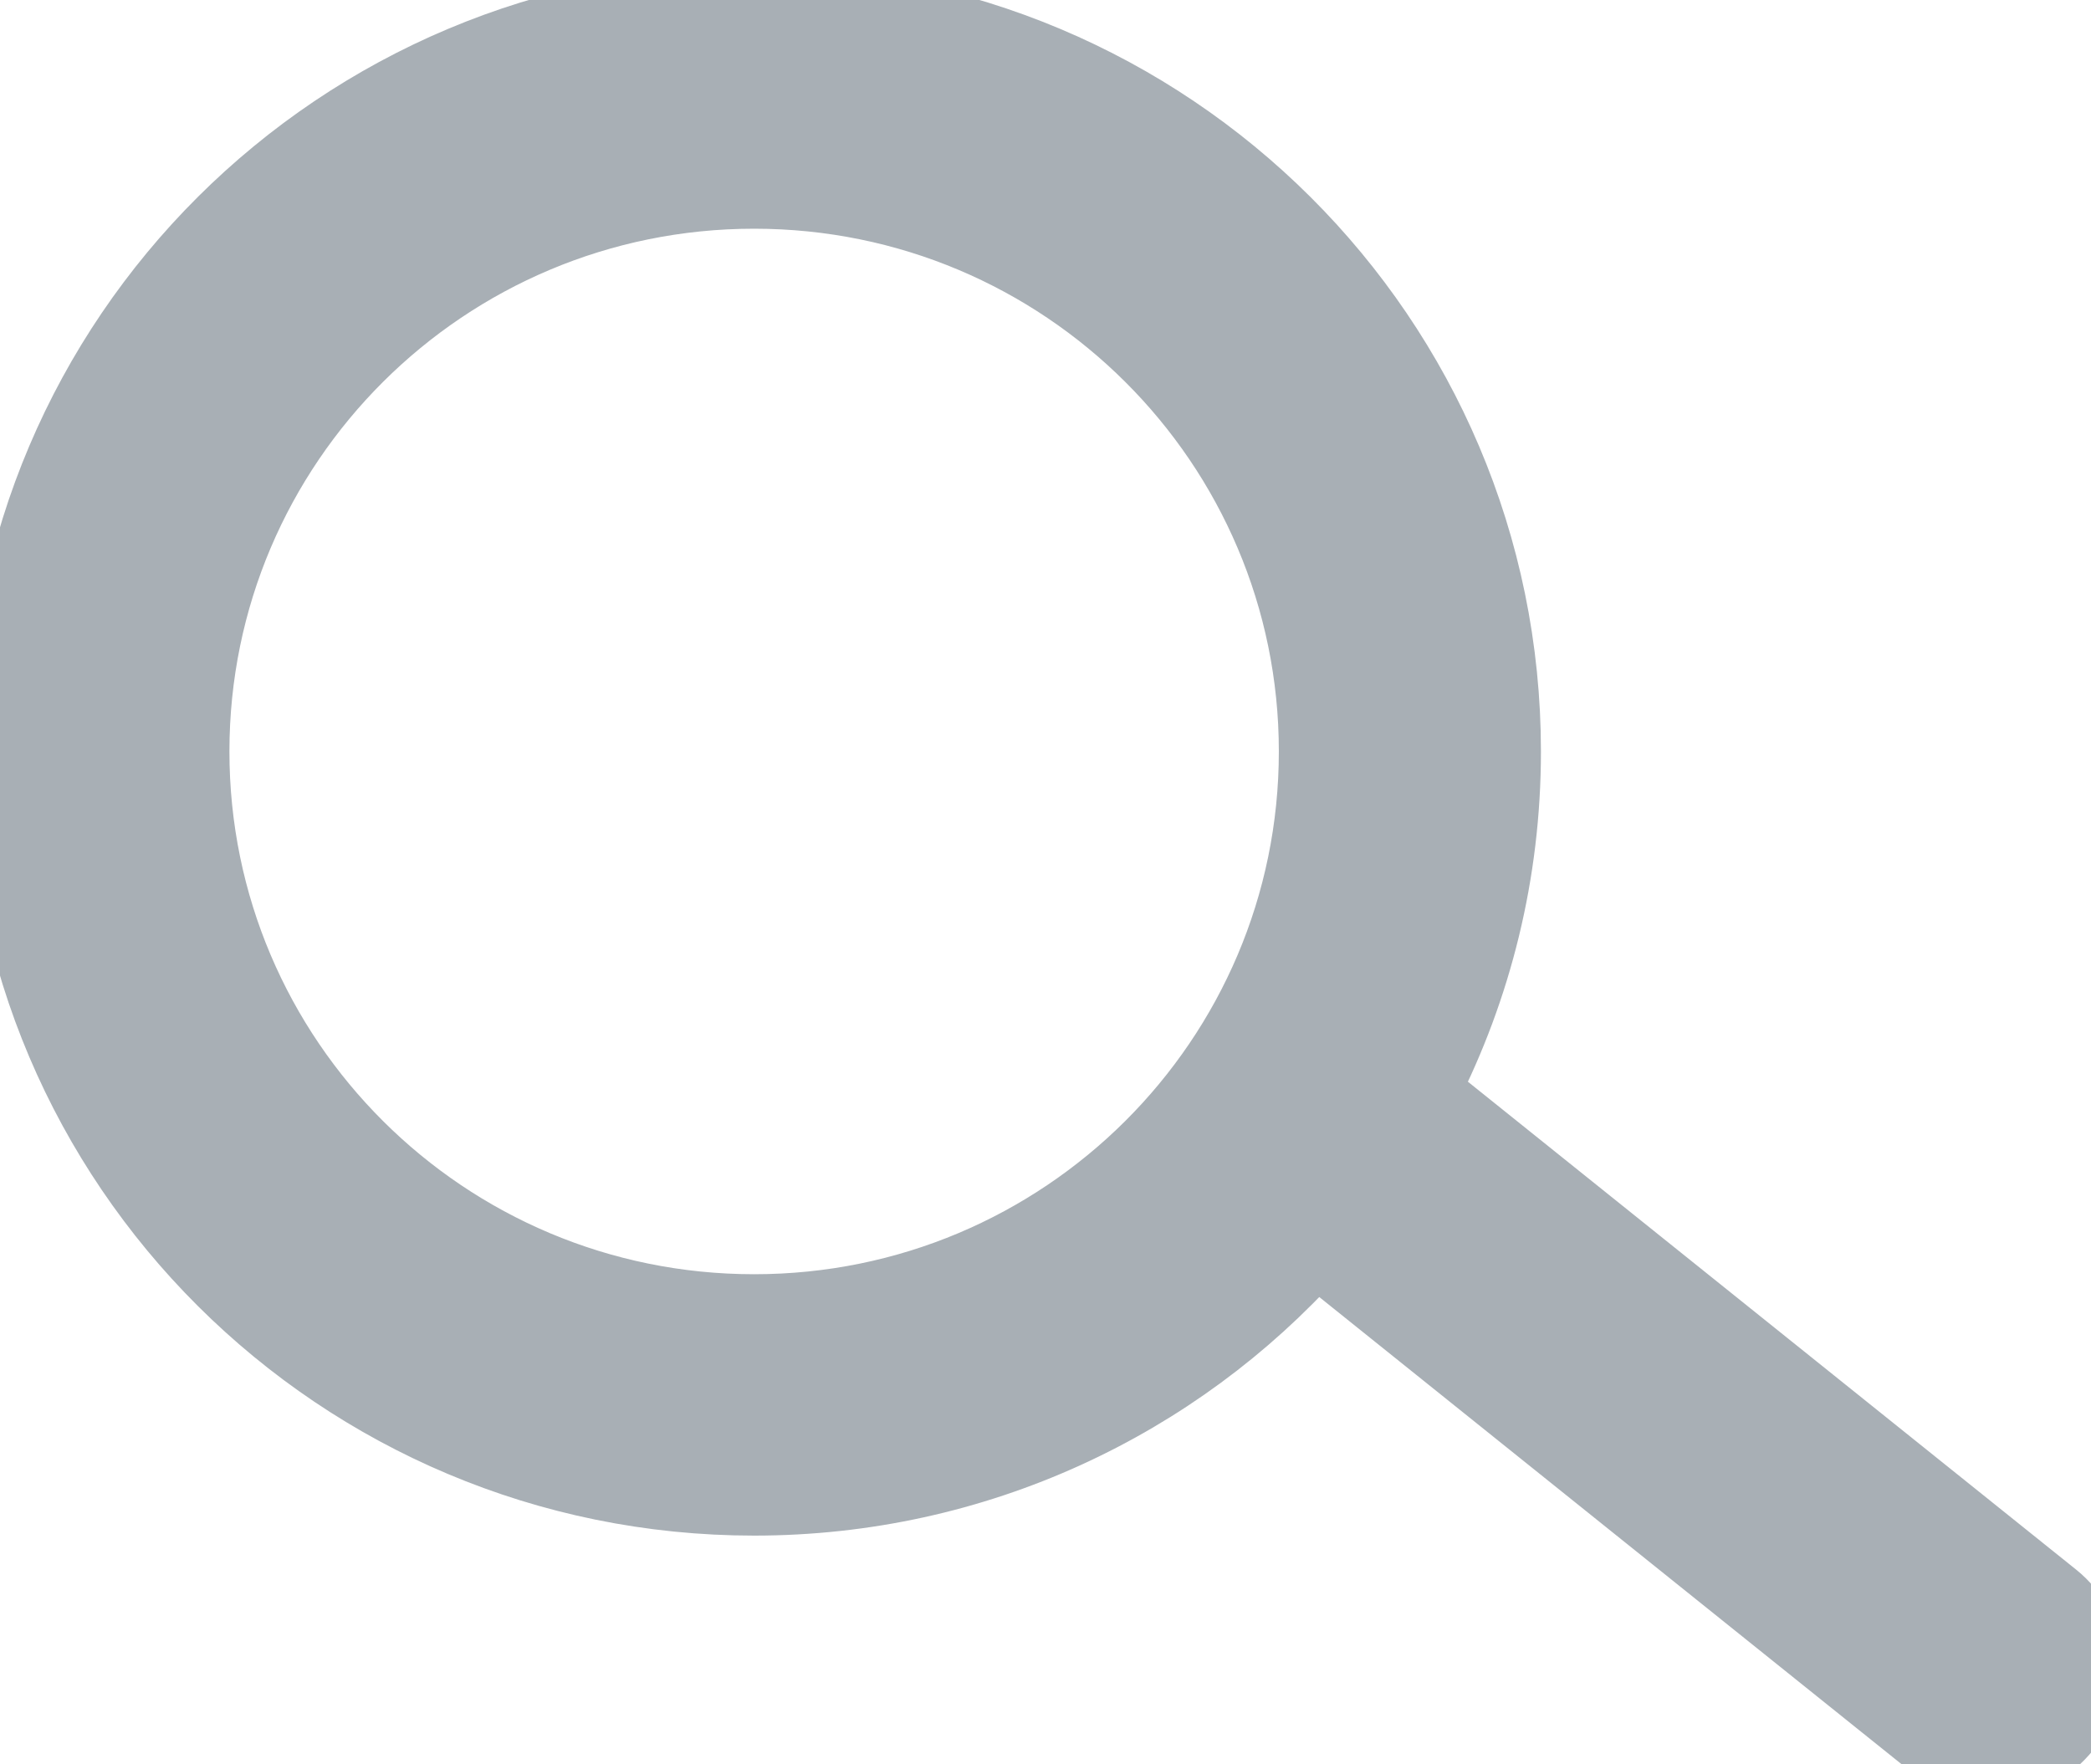 <?xml version="1.0" encoding="UTF-8"?>
<svg
  width="32px"
  height="27px"
  viewBox="0 0 32 27"
  version="1.1"
  xmlns="http://www.w3.org/2000/svg"
  xmlns:xlink="http://www.w3.org/1999/xlink"
>
  <!-- Generator: sketchtool 60 (101010) - https://sketch.com -->
  <title>C7058E15-836C-43BB-A80F-85313DC23881</title>
  <desc>Created with sketchtool.</desc>
  <g id="Mobile" stroke="#A8AFB5" stroke-width="1" fill="#A8AFB5" fill-rule="evenodd">
    <g
      id="home-first-screen"
      transform="translate(-277, -249)"
      fill="#A8AFB5"
      fill-rule="nonzero"
    >
      <g id="search" transform="translate(210, 228)">
        <g id="Group-5" transform="translate(35, 21)">
          <g id="Group-6" transform="translate(0, -0)">
            <path
              d="M43.541,6.39488462e-14 C49.915,6.39488462e-14 55.082,5.149 55.082,11.5 C55.082,13.369 54.634,15.134 53.84,16.694 L63.459,24.41 C64.077,24.905 64.176,25.808 63.681,26.426 L63.66,26.451 L63.66,26.451 L63.598,26.523 C63.068,27.126 62.158,27.206 61.532,26.703 L52.141,19.169 C50.028,21.52 46.958,23 43.541,23 C37.167,23 32,17.851 32,11.5 C32,5.149 37.167,6.39488462e-14 43.541,6.39488462e-14 Z M43.541,3 C38.83,3 35.011,6.806 35.011,11.5 C35.011,16.194 38.83,20 43.541,20 C48.252,20 52.071,16.194 52.071,11.5 C52.071,6.806 48.252,3 43.541,3 Z"
              id="search-icon"
            ></path>
          </g>
        </g>
      </g>
    </g>
  </g>
</svg>
